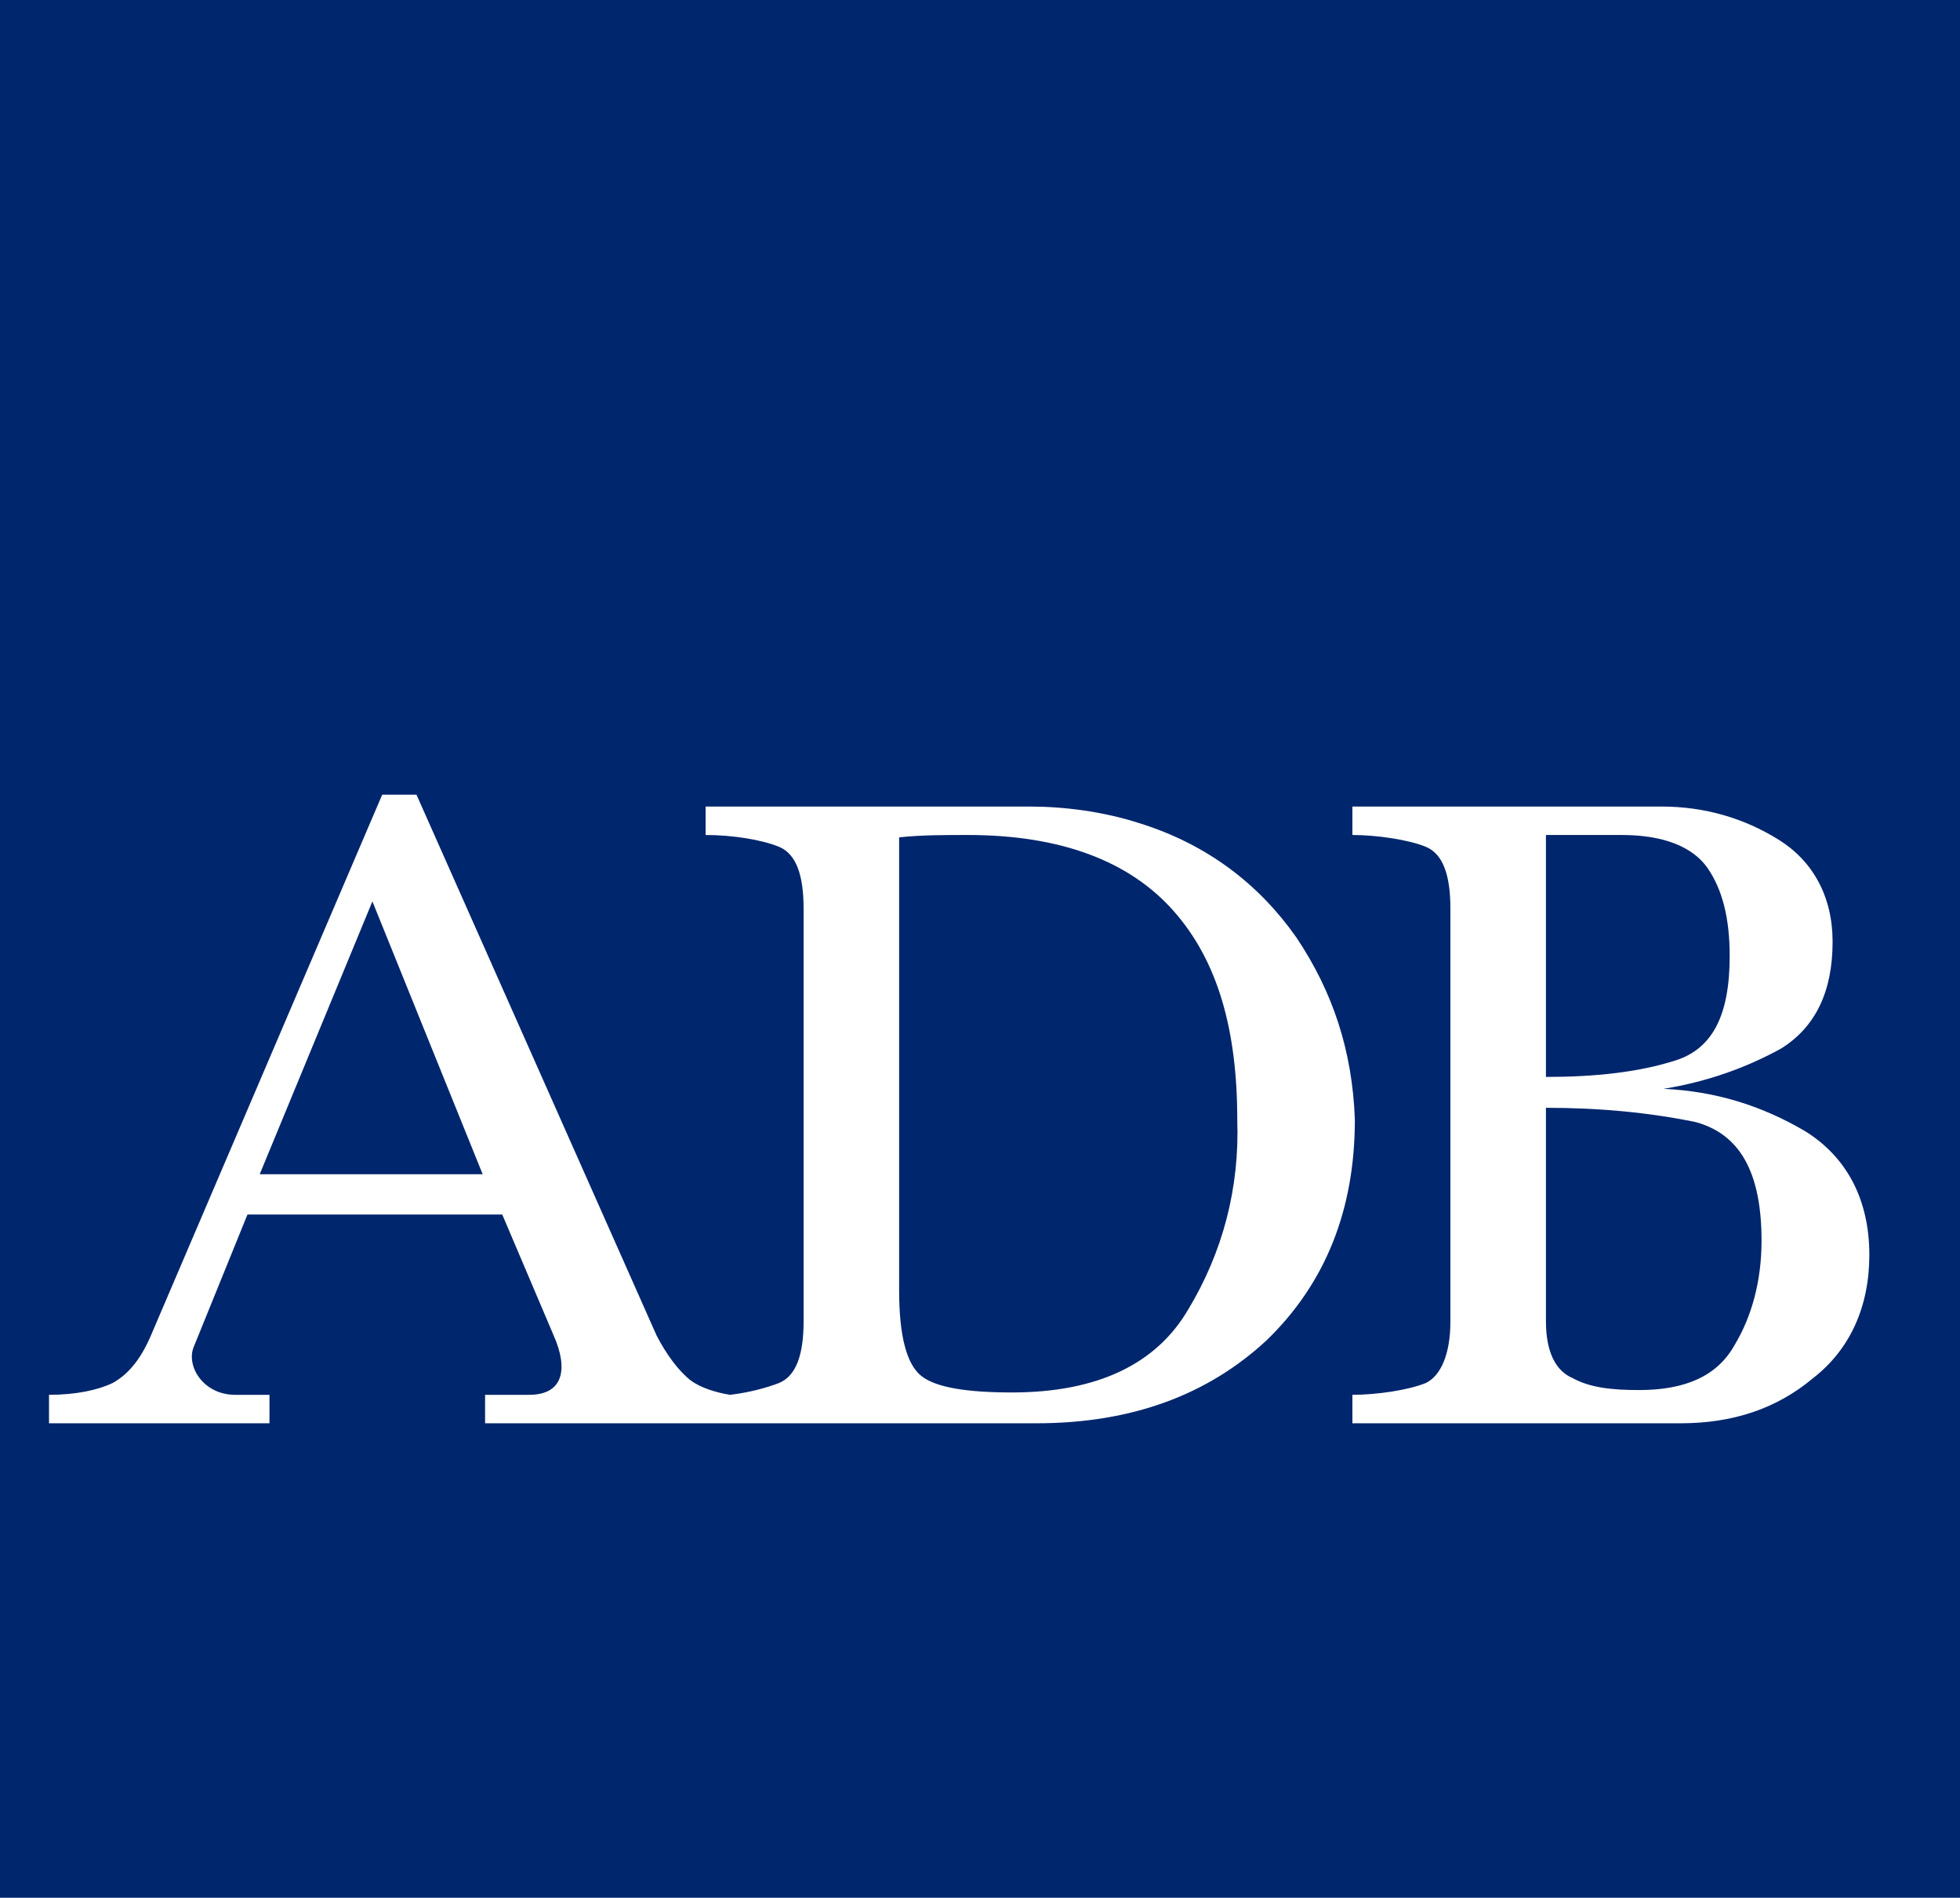 <svg width="63" height="61" viewBox="0 0 63 61" fill="none" xmlns="http://www.w3.org/2000/svg">
<g clip-path="url(#clip0_430_6379)">
<path fill-rule="evenodd" clip-rule="evenodd" d="M0 0V61H63V0H0ZM58.039 36.371C56.621 35.532 55.125 35.075 53.471 34.999C54.889 34.77 56.149 34.312 57.251 33.703C58.354 33.016 58.905 31.872 58.905 30.271C58.905 28.823 58.275 27.679 57.172 26.992C56.07 26.306 54.81 25.925 53.392 25.925H43.47V26.84C44.258 26.84 45.281 26.992 45.833 27.221C46.384 27.45 46.62 28.136 46.62 29.204V42.471C46.62 43.539 46.305 44.225 45.833 44.454C45.281 44.682 44.258 44.835 43.47 44.835V45.75H54.023C55.676 45.75 57.094 45.292 58.275 44.301C59.456 43.386 60.086 42.014 60.086 40.336C60.086 38.583 59.377 37.21 58.039 36.371ZM50.557 44.301C50.006 44.072 49.691 43.462 49.691 42.471V35.609C51.424 35.609 52.999 35.761 54.495 36.066C55.913 36.447 56.621 37.667 56.621 39.879C56.621 41.175 56.306 42.319 55.755 43.234C55.204 44.225 54.18 44.682 52.684 44.682C51.818 44.682 51.109 44.606 50.557 44.301ZM53.865 34.084C52.684 34.465 51.266 34.617 49.691 34.617V26.84H52.133C53.471 26.84 54.416 27.221 54.889 27.907C55.361 28.594 55.597 29.509 55.597 30.729C55.597 32.635 55.046 33.703 53.865 34.084ZM36.619 26.459C38.824 27.145 40.477 28.441 41.659 30.119C42.84 31.872 43.47 33.779 43.549 35.99C43.549 38.888 42.604 41.251 40.714 43.081C38.824 44.835 36.383 45.75 33.311 45.75H15.592V44.835H17.01C18.113 44.835 18.27 43.996 17.797 42.929L16.144 39.04H7.954L6.221 43.31C5.985 43.92 6.536 44.835 7.56 44.835H8.662V45.75H1.575V44.835C2.441 44.835 3.15 44.682 3.623 44.454C4.174 44.149 4.567 43.615 4.883 42.852L12.285 25.544H13.387L21.105 42.929C21.42 43.539 21.814 44.072 22.207 44.377C22.523 44.606 22.995 44.759 23.468 44.835C24.098 44.759 24.649 44.606 25.043 44.454C25.594 44.225 25.83 43.539 25.83 42.471V29.204C25.83 28.136 25.594 27.45 25.043 27.221C24.491 26.992 23.546 26.84 22.68 26.84V25.925H33.075C34.178 25.925 35.438 26.078 36.619 26.459ZM11.97 28.975L8.348 37.744H15.514L11.97 28.975ZM32.524 44.759C35.28 44.759 37.17 43.844 38.194 42.09C39.296 40.26 39.847 38.201 39.769 35.99C39.769 33.093 39.139 30.881 37.721 29.28C36.304 27.679 34.099 26.84 31.106 26.84H31.106C30.319 26.84 29.61 26.84 28.901 26.916V41.48C28.901 42.929 29.137 43.844 29.61 44.225C30.082 44.606 31.106 44.759 32.524 44.759Z" fill="#00266D"/>
</g>
<defs>
<clipPath id="clip0_430_6379">
<rect width="63" height="61" fill="white"/>
</clipPath>
</defs>
</svg>
